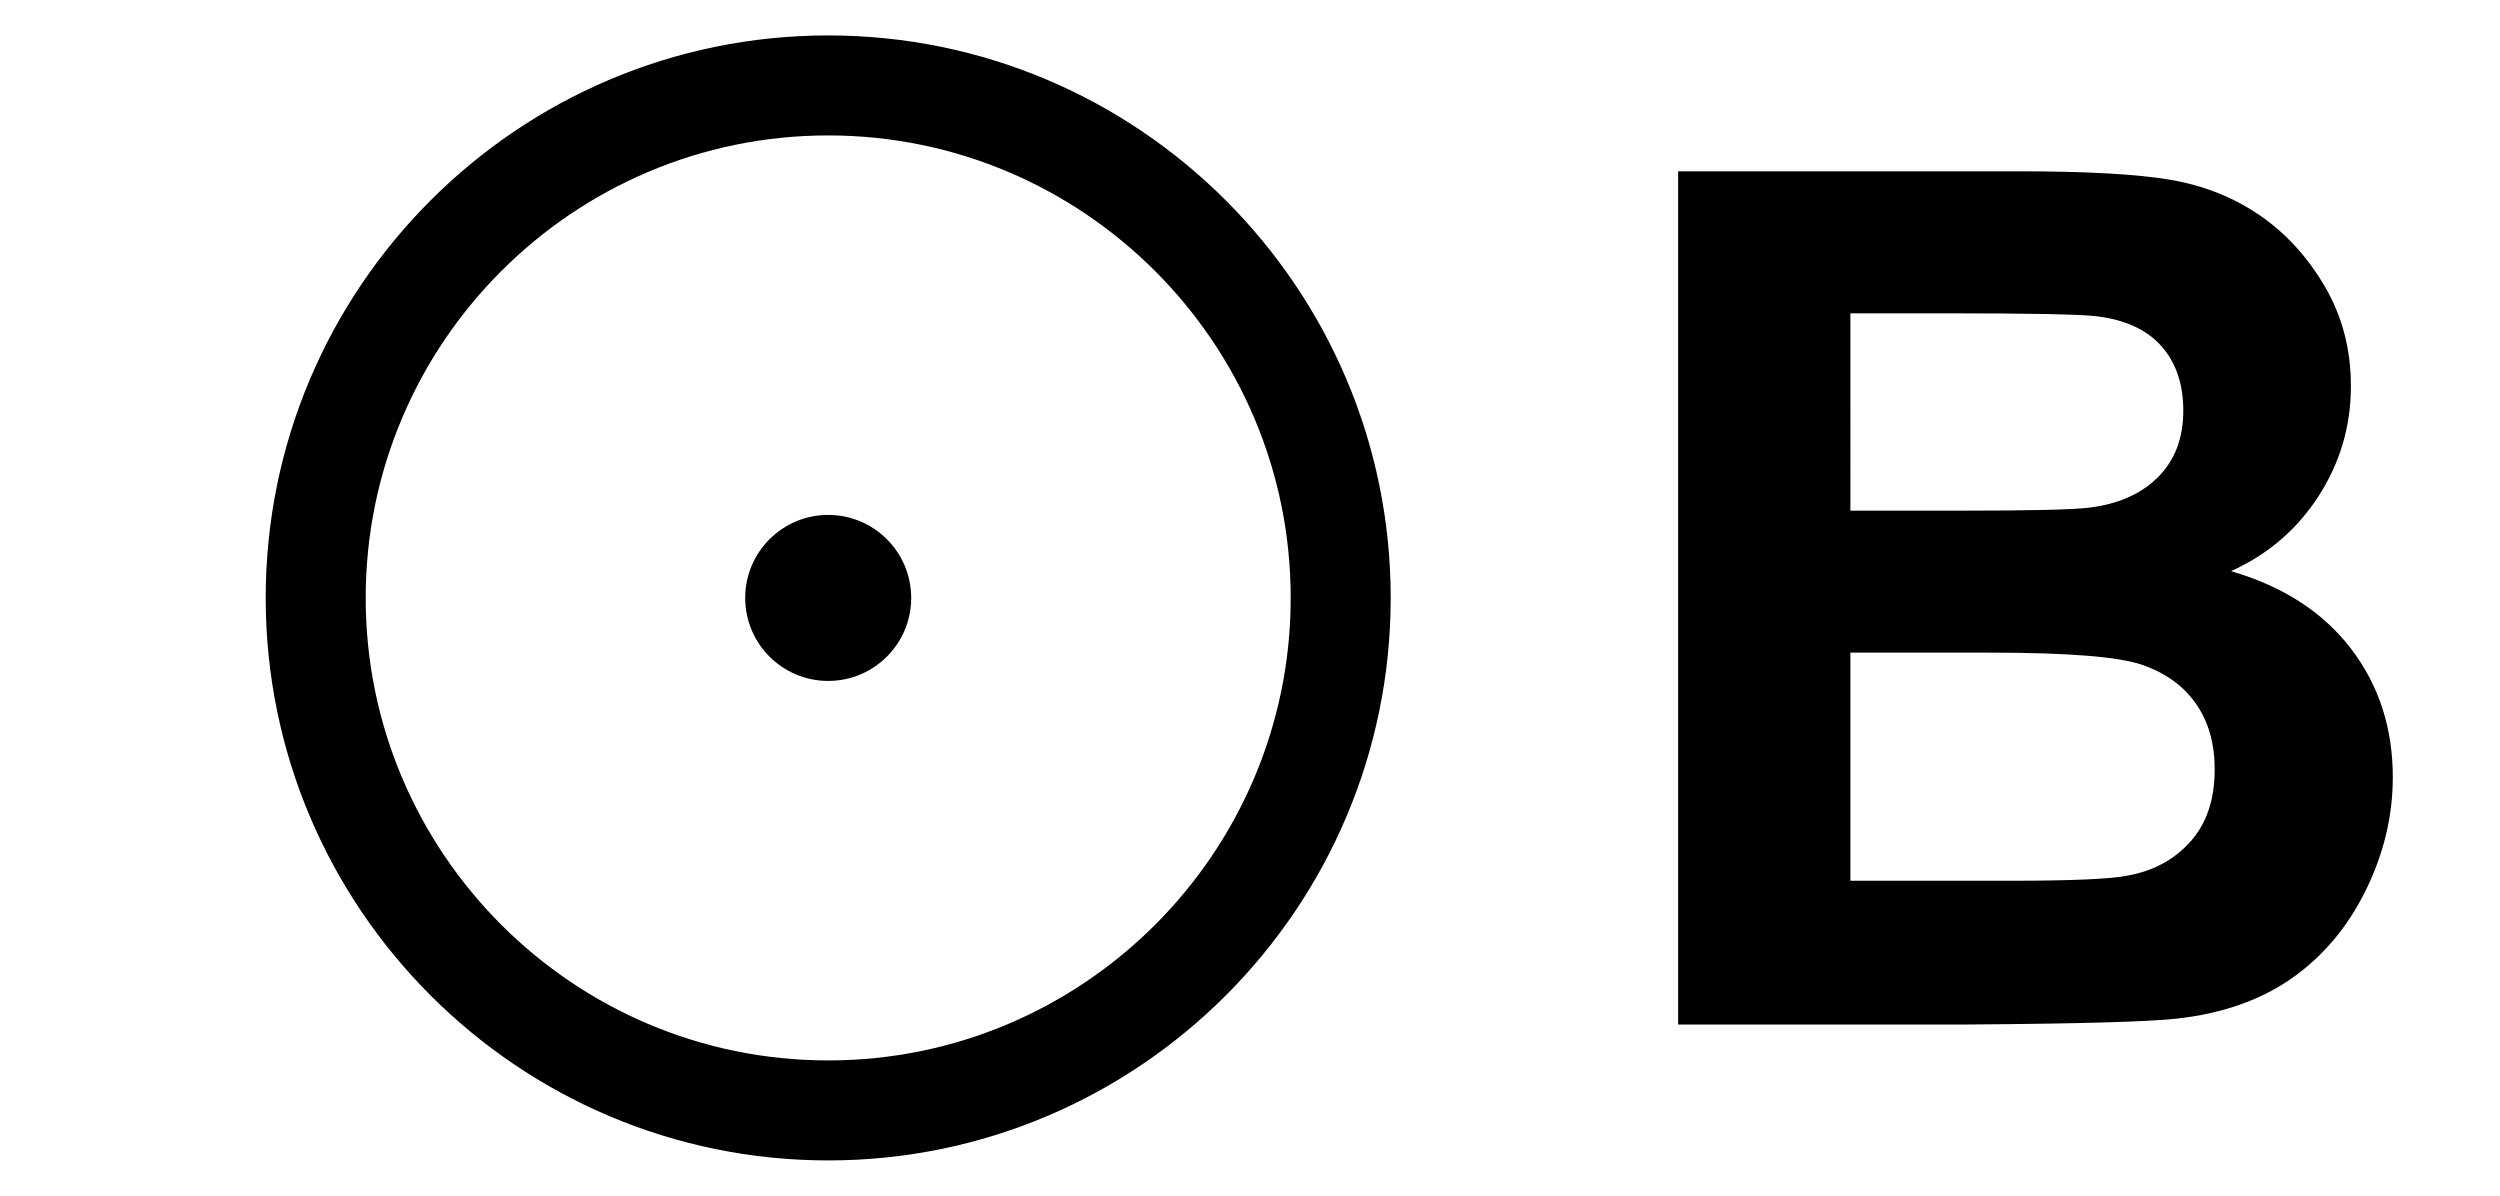 <?xml version="1.0" encoding="utf-8"?>
<!-- Generator: Adobe Illustrator 17.1.0, SVG Export Plug-In . SVG Version: 6.00 Build 0)  -->
<!DOCTYPE svg PUBLIC "-//W3C//DTD SVG 1.1//EN" "http://www.w3.org/Graphics/SVG/1.1/DTD/svg11.dtd">
<svg version="1.1" id="Слой_1" xmlns="http://www.w3.org/2000/svg" xmlns:xlink="http://www.w3.org/1999/xlink" x="0px" y="0px"
	 viewBox="0 0 100 47.833" enable-background="new 0 0 100 47.833" xml:space="preserve">
<g>
	<path d="M94.036,25.942c-1.118-1.458-2.717-2.491-4.796-3.096
		c1.475-0.667,2.643-1.668,3.504-3.003c0.861-1.334,1.292-2.801,1.292-4.4
		c0-1.474-0.35-2.805-1.048-3.993c-0.698-1.187-1.571-2.138-2.619-2.852
		c-1.048-0.713-2.234-1.183-3.562-1.408s-3.341-0.338-6.041-0.338H67.125v34.128
		h11.616c4.392-0.031,7.162-0.108,8.311-0.232
		c1.831-0.202,3.372-0.741,4.621-1.618s2.235-2.049,2.957-3.515
		c0.722-1.467,1.082-2.977,1.082-4.528C95.712,29.116,95.153,27.401,94.036,25.942z
		 M74.016,12.533H77.973c3.244,0,5.207,0.039,5.89,0.117
		c1.148,0.14,2.014,0.54,2.596,1.199c0.582,0.66,0.873,1.517,0.873,2.572
		c0,1.103-0.337,1.991-1.013,2.666c-0.675,0.675-1.603,1.083-2.781,1.222
		c-0.652,0.078-2.32,0.117-5.006,0.117h-4.516V12.533z M87.622,33.659
		c-0.644,0.722-1.478,1.175-2.502,1.362c-0.668,0.14-2.243,0.209-4.726,0.209
		h-6.379v-9.125h5.563c3.135,0,5.172,0.163,6.111,0.489
		c0.938,0.326,1.656,0.846,2.153,1.56c0.496,0.714,0.745,1.583,0.745,2.607
		C88.589,31.971,88.267,32.938,87.622,33.659z"/>
</g>
<g>
	<path d="M33.128,46.417c-12.407,0-22.5-10.093-22.5-22.5s10.093-22.5,22.5-22.5
		c12.406,0,22.5,10.093,22.5,22.5S45.535,46.417,33.128,46.417z M33.128,5.417
		c-10.201,0-18.5,8.299-18.5,18.5s8.299,18.5,18.5,18.5
		c10.201,0,18.5-8.299,18.5-18.5S43.329,5.417,33.128,5.417z"/>
</g>
<g>
	<circle cx="33.128" cy="23.917" r="3.32"/>
</g>
</svg>
